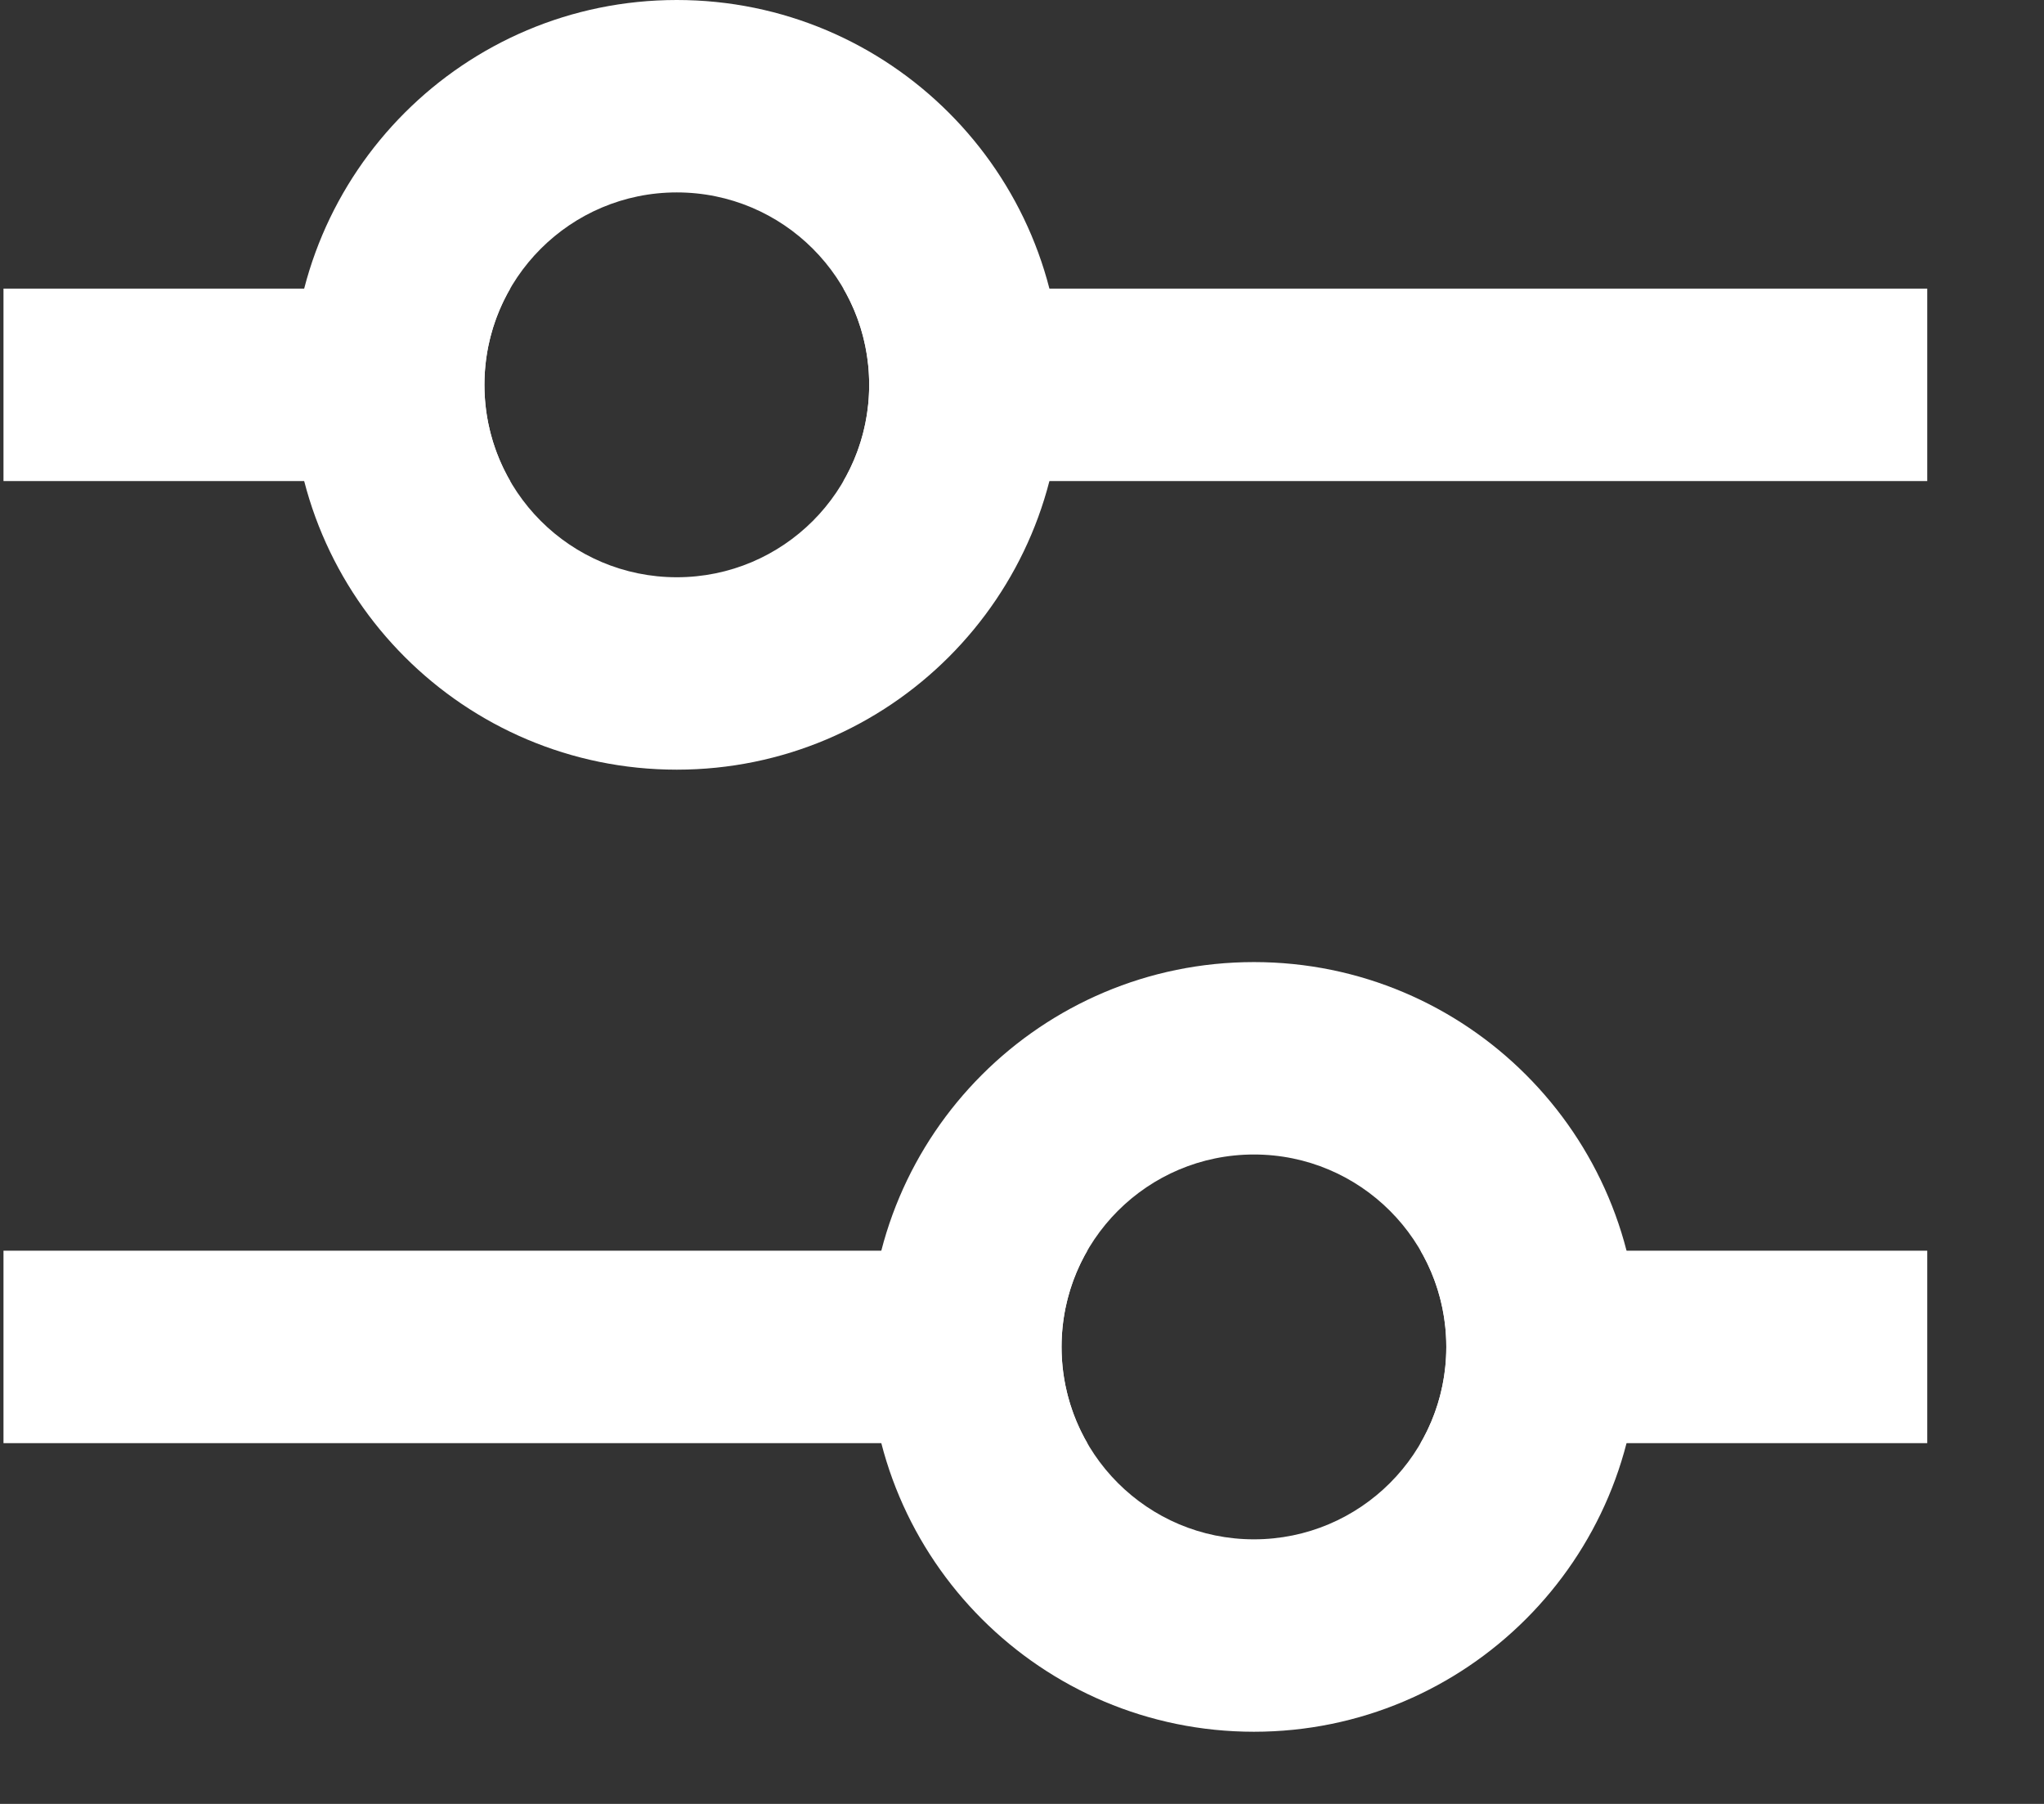 <svg width="17" height="15" viewBox="0 0 17 15" fill="none" xmlns="http://www.w3.org/2000/svg">
<rect x="0" y="0" width="17" height="15" fill="#333333" stroke="none"/>
<path fill-rule="evenodd" clip-rule="evenodd" d="M10.429 14.4C12.196 14.4 13.629 12.967 13.629 11.2C13.629 9.433 12.196 8 10.429 8C8.662 8 7.229 9.433 7.229 11.2C7.229 12.967 8.662 14.4 10.429 14.4ZM10.429 12.8C11.313 12.8 12.029 12.084 12.029 11.2C12.029 10.316 11.313 9.6 10.429 9.6C9.545 9.6 8.829 10.316 8.829 11.2C8.829 12.084 9.545 12.8 10.429 12.8Z" fill="white"/>
<path fill-rule="evenodd" clip-rule="evenodd" d="M5.629 6.4C7.396 6.4 8.829 4.967 8.829 3.2C8.829 1.433 7.396 0 5.629 0C3.862 0 2.429 1.433 2.429 3.2C2.429 4.967 3.862 6.4 5.629 6.4ZM5.629 4.8C6.513 4.8 7.229 4.084 7.229 3.2C7.229 2.316 6.513 1.6 5.629 1.6C4.745 1.6 4.029 2.316 4.029 3.2C4.029 4.084 4.745 4.8 5.629 4.8Z" fill="white"/>
<path fill-rule="evenodd" clip-rule="evenodd" d="M11.815 12C11.951 11.765 12.029 11.491 12.029 11.2C12.029 10.909 11.951 10.635 11.815 10.4H16.029V12H11.815ZM9.043 12H0.029V10.4H9.043C8.907 10.635 8.829 10.909 8.829 11.2C8.829 11.491 8.907 11.765 9.043 12Z" fill="white"/>
<path fill-rule="evenodd" clip-rule="evenodd" d="M7.015 4C7.151 3.765 7.229 3.491 7.229 3.2C7.229 2.909 7.151 2.635 7.015 2.4H16.029V4H7.015ZM4.243 4H0.029V2.4H4.243C4.107 2.635 4.029 2.909 4.029 3.2C4.029 3.491 4.107 3.765 4.243 4Z" fill="white"/>
</svg>

